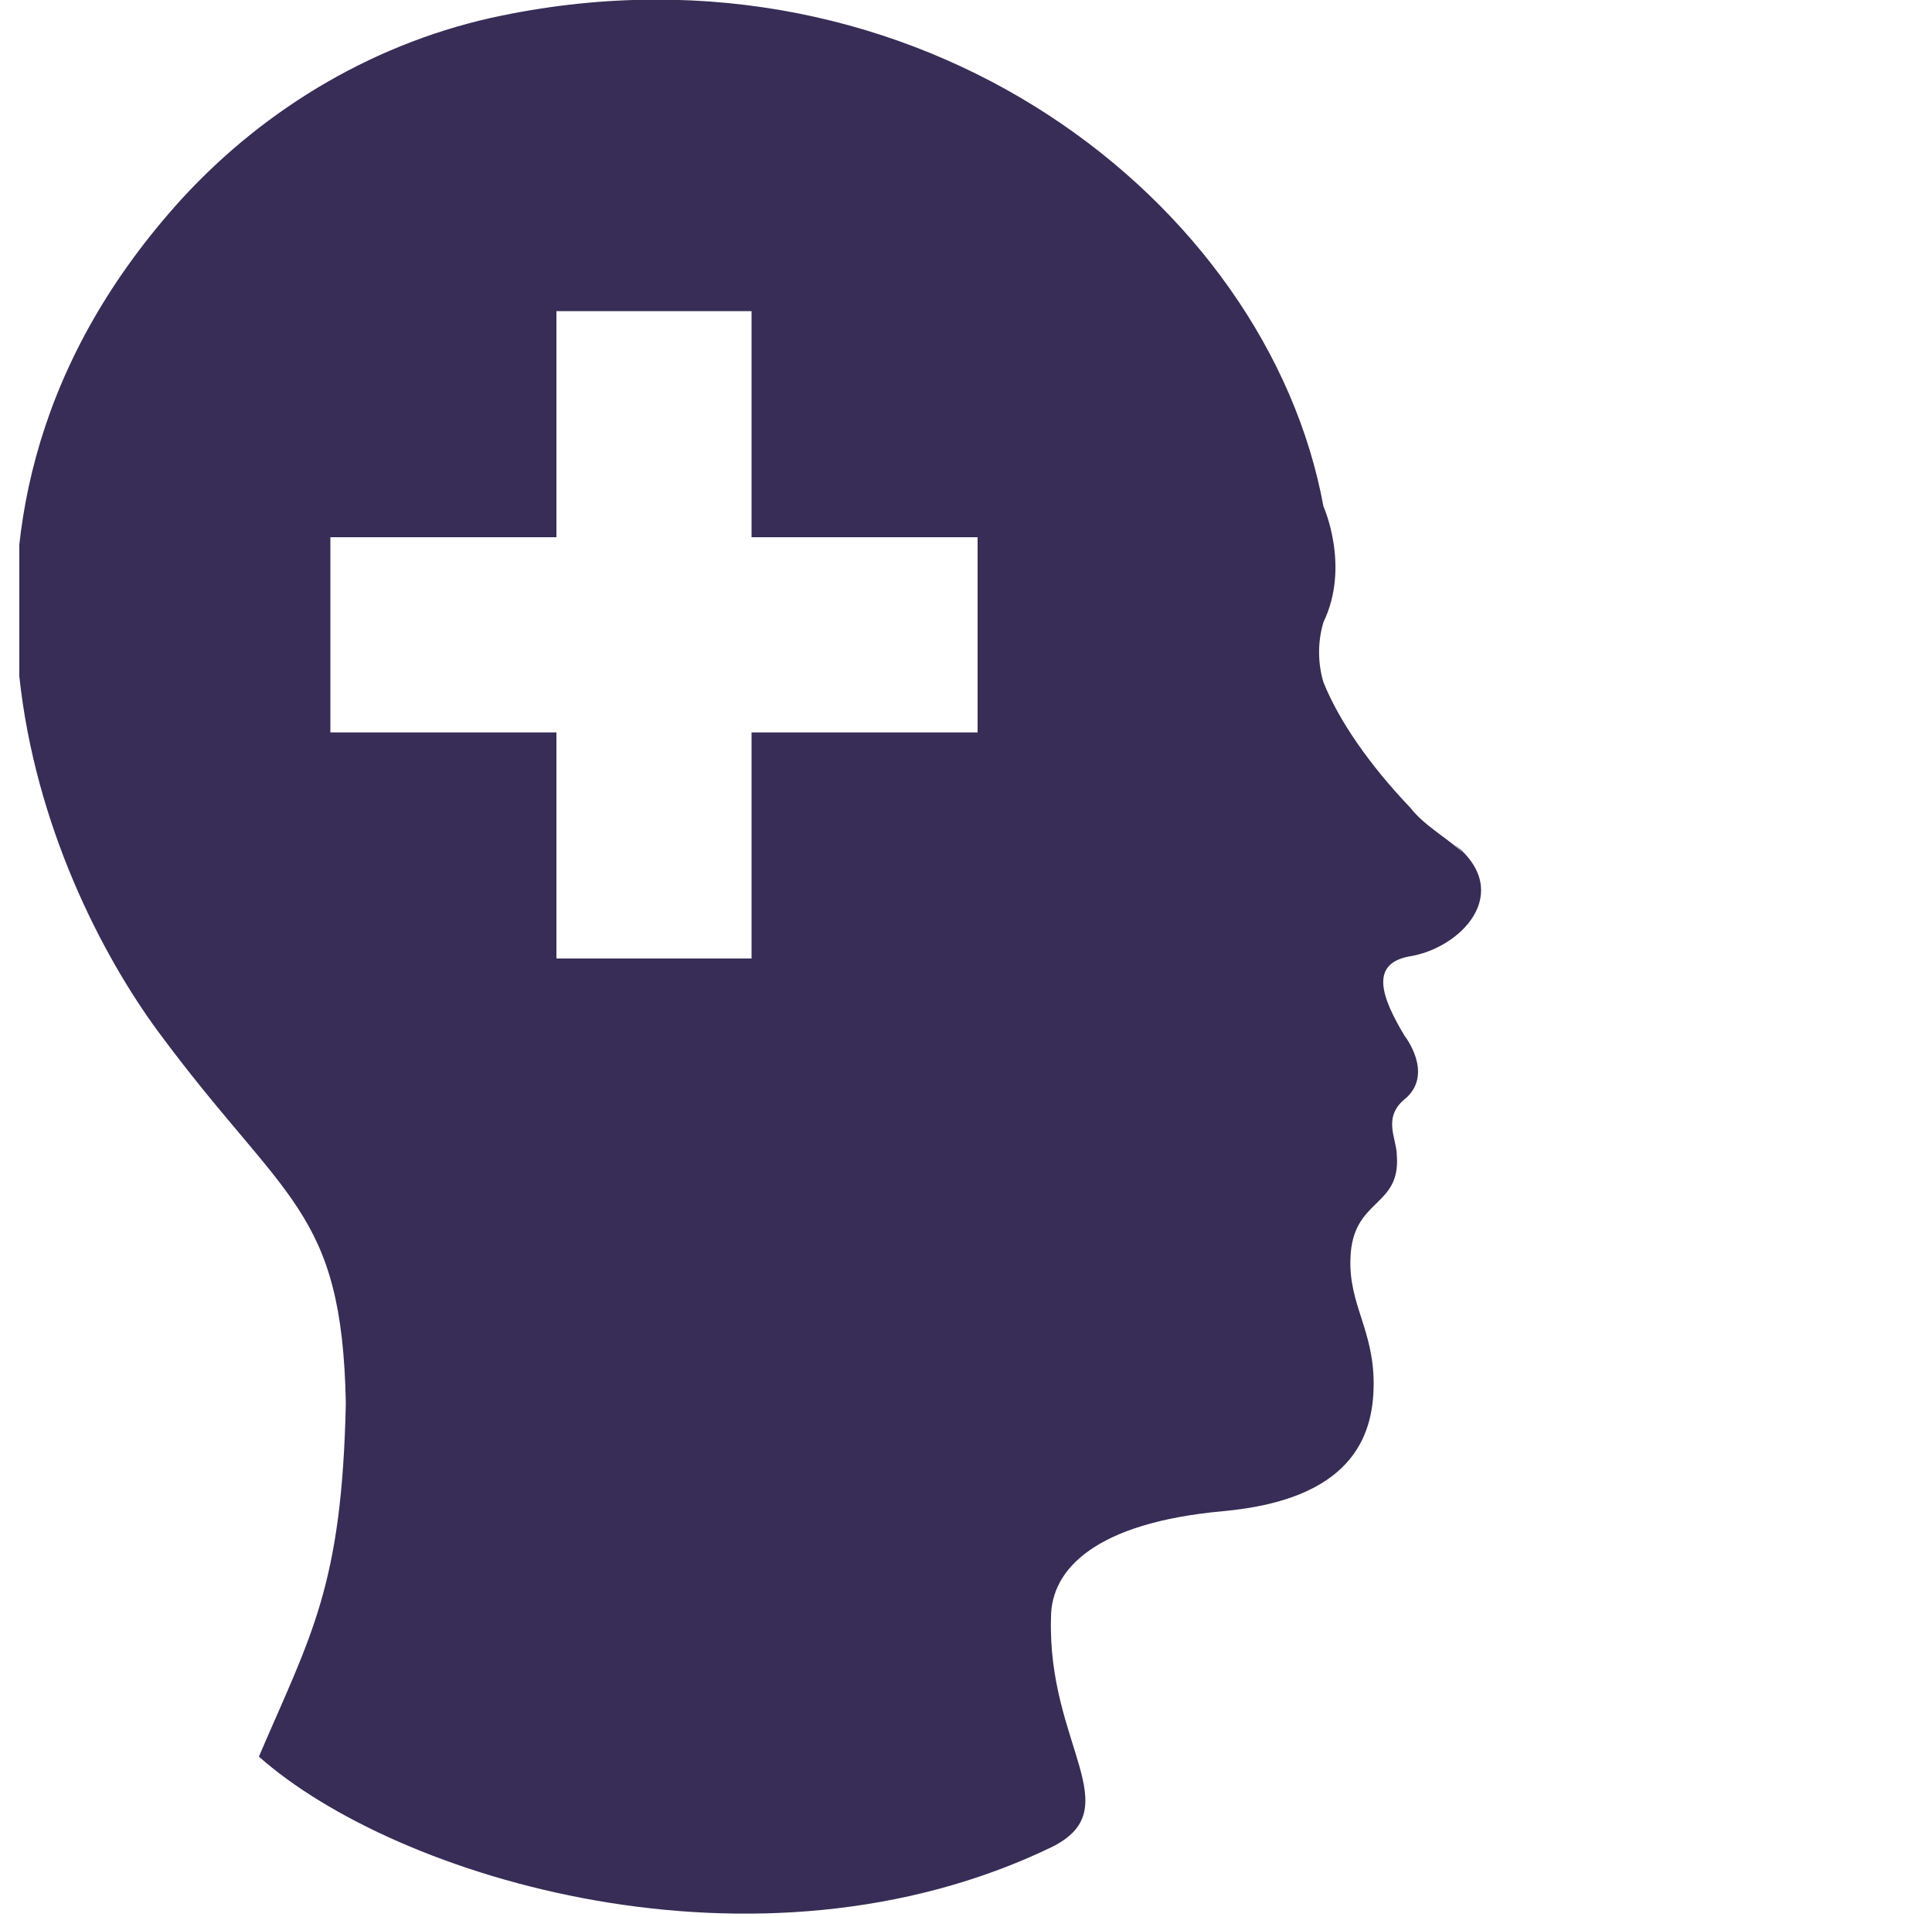 <?xml version="1.0" encoding="UTF-8"?> <svg xmlns="http://www.w3.org/2000/svg" xmlns:xlink="http://www.w3.org/1999/xlink" id="Calque_1" version="1.1" viewBox="0 0 100 99.2"><defs><style> .st0 { fill: none; } .st1 { fill: #372d56; } .st2 { clip-path: url(#clippath); } </style><clipPath id="clippath"><rect class="st0" x="1" width="76" height="99.2"></rect></clipPath></defs><g class="st2"><path class="st1" d="M50.6,37.9h-11.7v11.7h-10.1v-11.7h-11.7v-10.1h11.7v-11.7h10.1v11.7h11.7v10.1ZM75.7,44.1c-.9-.8-2-1.4-2.7-2.3-2.1-2.2-3.7-4.5-4.5-6.5-.3-1-.3-2.1,0-3.1,1.4-2.9,0-6,0-6C65.6,10.4,47.5-3.6,26,.8c-6.4,1.3-12.2,4.7-16.6,9.5-14.9,16.4-7.1,35.1-1.2,43.1,6.5,8.8,9.5,9.1,9.7,19.2-.2,9.5-1.8,12-4.5,18.3,7.1,6.3,25.8,12,41,4.7,4.1-2-.2-5.3,0-11.9,0-2.5,2.3-4.9,8.9-5.5s7.8-3.8,7.8-6.6-1.3-4.1-1.2-6.5c.1-3.1,2.6-2.6,2.4-5.3,0-.9-.8-2,.5-3,1.4-1.3-.1-3.2-.1-3.2-1.2-2-1.8-3.7.2-4.1,2.7-.4,5.5-3.3,2.4-5.8"></path></g></svg> 